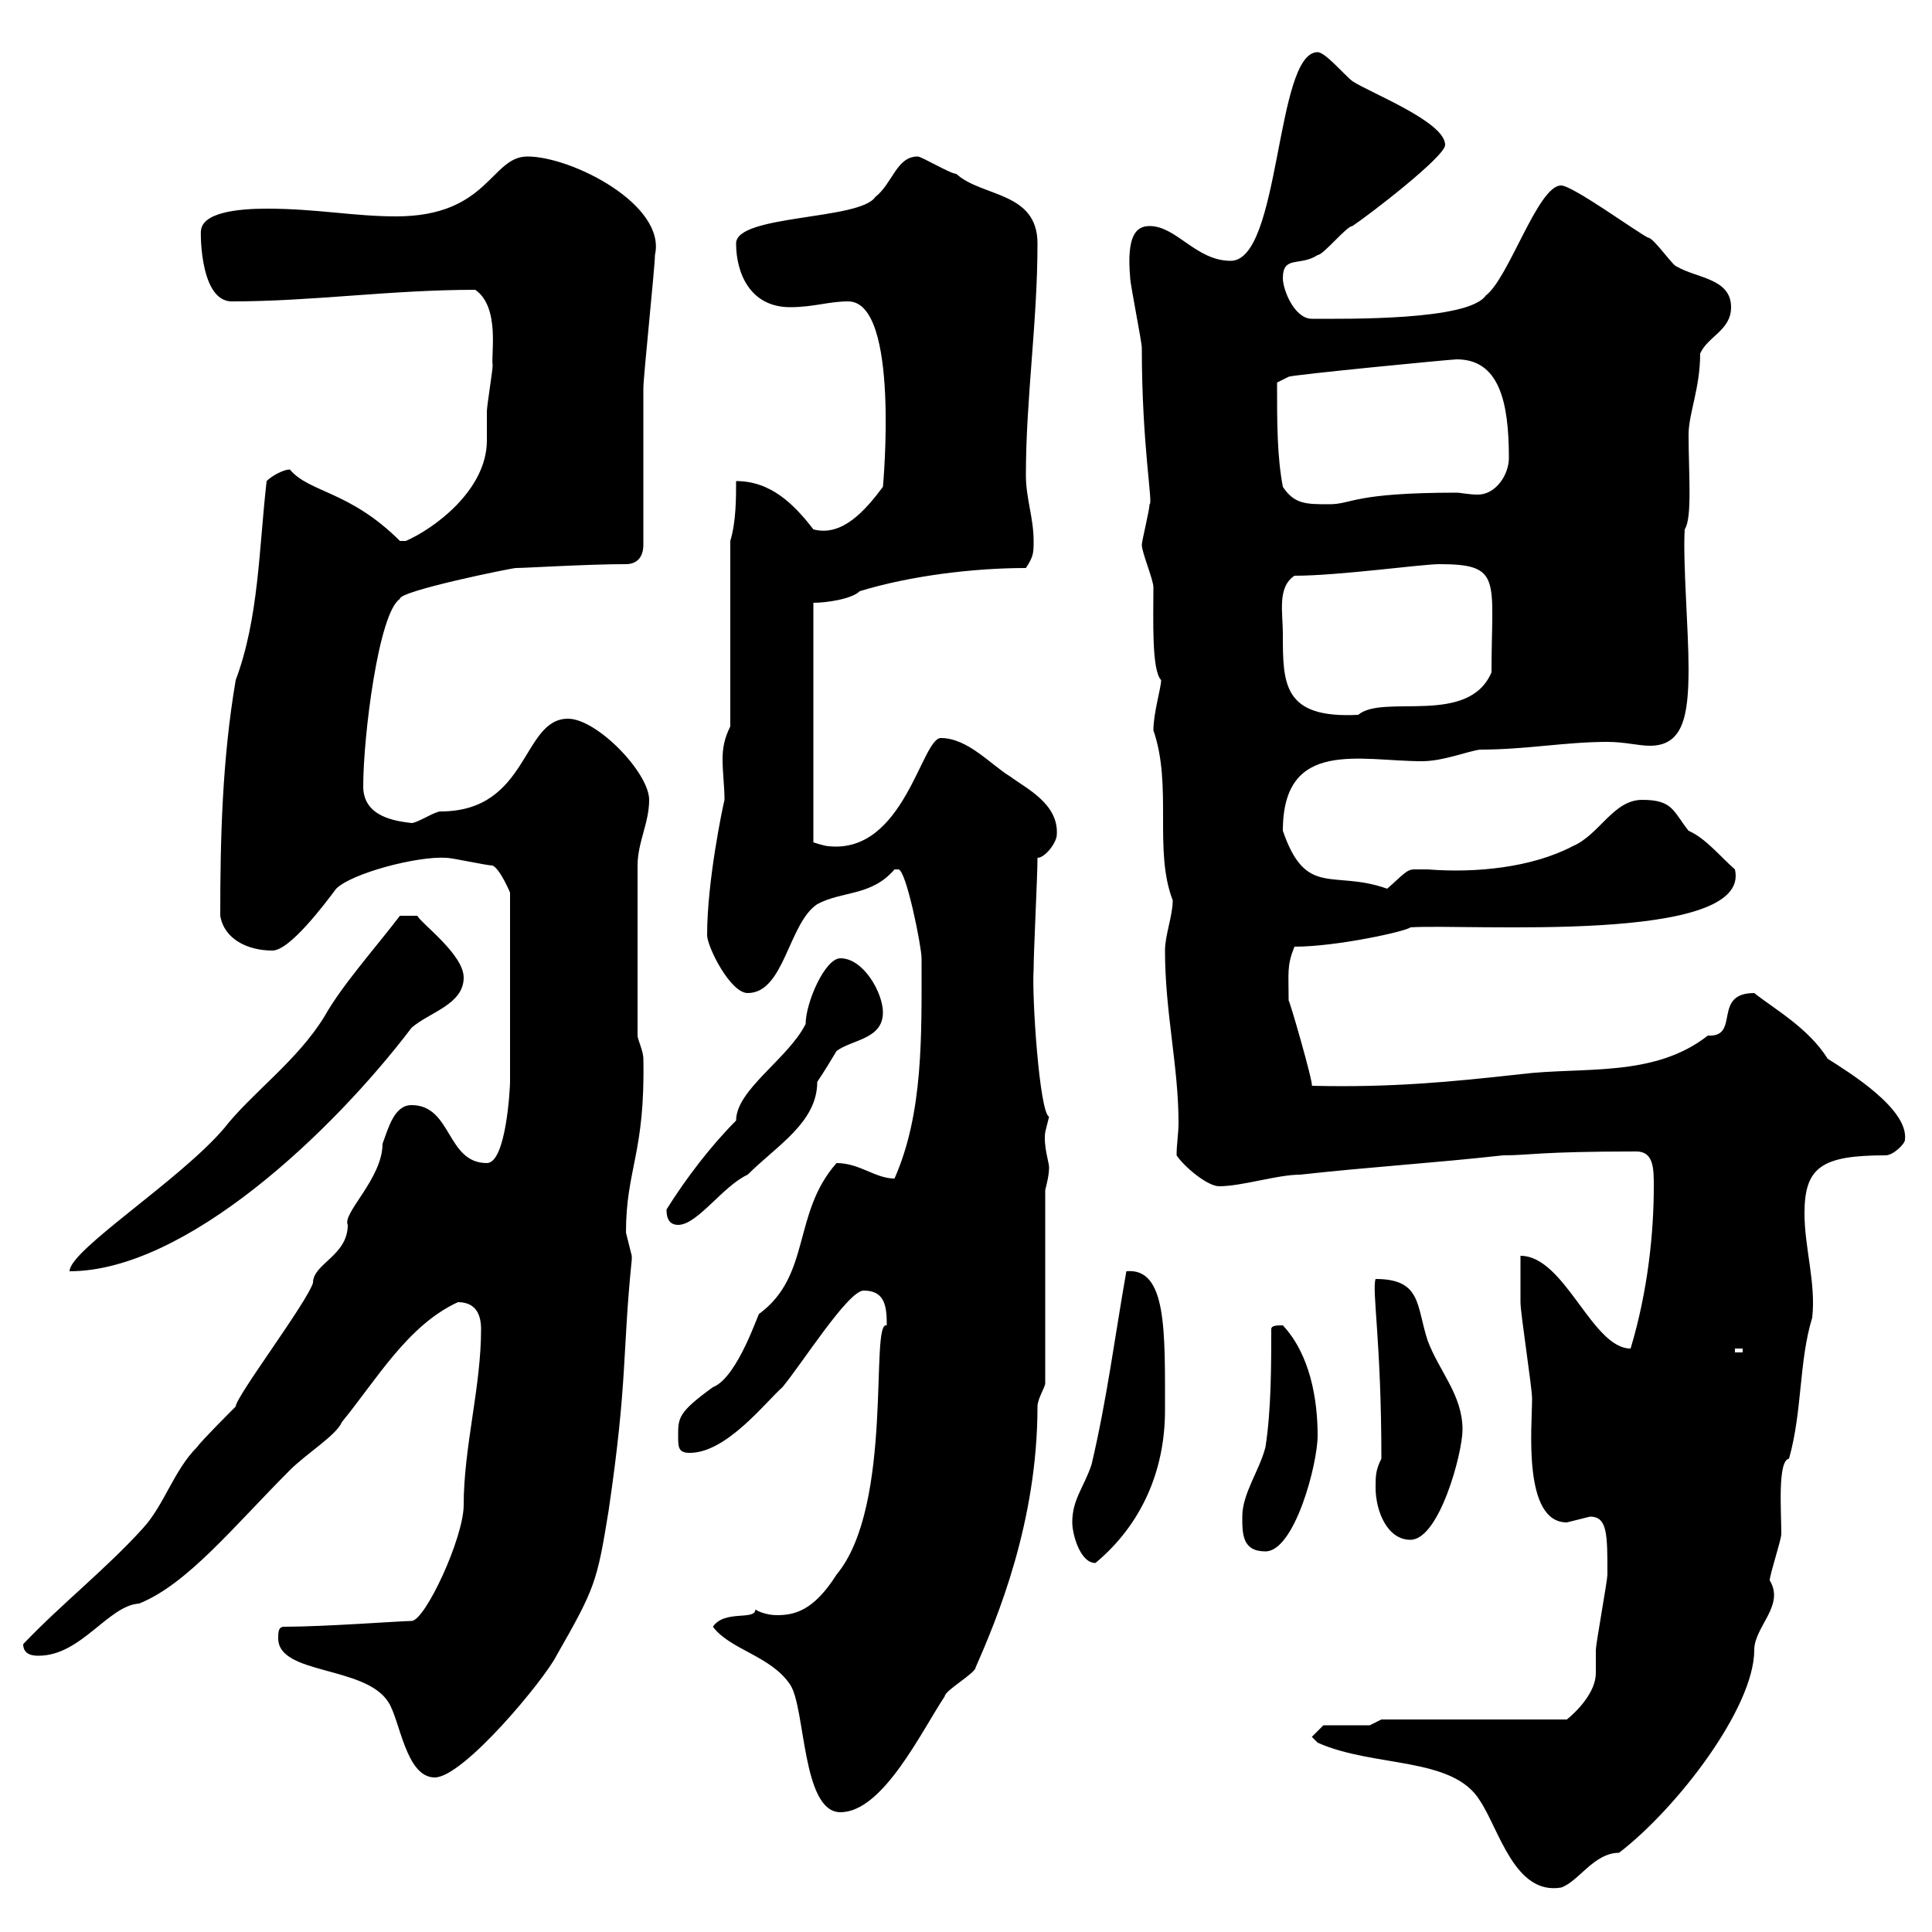 <svg xmlns="http://www.w3.org/2000/svg" xmlns:xlink="http://www.w3.org/1999/xlink" width="300" height="300"><path d="M204.60 270.60C213.30 274.50 225.60 272.70 229.80 279.60C232.80 284.10 235.20 294.30 242.40 293.10C245.10 292.20 247.50 287.70 251.40 287.70C260.40 280.80 272.40 265.20 272.40 256.20C272.40 252.60 277.20 249.30 274.80 245.40C274.80 244.50 276.60 239.10 276.60 238.20C276.60 234.60 276 226.80 277.80 226.50C279.90 219 279.30 211.50 281.40 204.60C282 199.20 280.20 193.80 280.20 188.40C280.20 181.20 282.90 179.40 292.80 179.40C294 179.40 295.80 177.60 295.80 177C296.40 172.20 287.10 166.50 283.80 164.40C280.80 159.60 275.40 156.60 272.40 154.20C265.80 154.20 270.30 161.10 265.20 160.80C256.80 167.40 245.70 165.60 236.10 166.80C225.30 168 216 168.90 203.70 168.60C204 168.30 200.10 154.80 200.10 155.40C200.10 150.90 199.80 150 201 147C207.60 147 218.40 144.60 219 144C227.70 143.40 272.10 146.70 269.40 135C267 132.90 264.90 130.20 262.20 129C259.80 126 259.80 124.20 255 124.20C250.50 124.20 248.40 129.60 244.20 131.40C237.90 134.70 229.20 135.60 221.70 135C220.80 135 220.20 135 219.60 135C218.40 135 217.80 135.90 215.40 138C207 135 202.80 139.50 199.20 129C199.20 114.60 211.20 118.20 220.80 118.20C224.10 118.20 227.70 116.70 229.80 116.40C237 116.40 243 115.20 249.60 115.20C252.30 115.20 254.40 115.80 256.20 115.80C261.30 115.80 262.20 111.30 262.20 103.80C262.20 97.80 261.30 87.30 261.60 82.20C262.80 80.40 262.20 73.50 262.20 67.50C262.20 64.20 264 60.30 264 54.90C265.20 52.20 268.80 51.30 268.80 47.70C268.80 43.20 263.40 43.20 260.40 41.40C259.80 41.40 256.80 36.90 255.90 36.90C254.10 36 244.20 28.80 242.40 28.80C238.80 28.80 234.30 43.20 230.70 45.90C228 49.80 209.10 49.50 203.70 49.50C201 49.50 199.20 45 199.20 43.20C199.20 39.60 201.90 41.40 204.60 39.60C205.50 39.60 209.10 35.10 210 35.10C212.70 33.30 224.40 24.30 224.40 22.50C224.40 18.90 212.70 14.40 210 12.60C208.80 11.70 205.80 8.10 204.60 8.10C198 8.10 198.90 40.50 191.10 40.50C185.70 40.50 182.70 35.10 178.50 35.10C176.40 35.10 174.90 36.60 175.50 43.20C175.50 44.10 177.30 53.10 177.30 54C177.30 69.30 179.10 78.30 178.50 78.30C178.50 79.20 177.30 84 177.30 84.60C177.30 85.80 179.10 90 179.10 91.20C179.10 96 178.80 104.10 180.30 105.60C180.30 106.80 179.10 110.70 179.10 113.40C182.10 122.10 179.10 132 182.10 139.80C182.10 142.20 180.90 145.20 180.90 147.60C180.90 157.20 183 165.60 183 174.30C183 176.10 182.70 177.60 182.70 179.40C183.90 181.20 187.50 184.20 189.30 184.20C192.90 184.20 198.30 182.40 201.90 182.40C212.70 181.20 222.60 180.60 233.40 179.40C237.60 179.40 238.80 178.80 254.10 178.80C256.80 178.80 256.80 181.50 256.80 184.20C256.80 191.40 255.90 200.40 253.20 209.40C247.20 209.40 243 195 236.10 195C236.10 195.60 236.10 201 236.10 202.20C236.10 204 237.90 215.40 237.90 217.20C237.90 221.40 236.40 236.40 243.30 236.40C243.30 236.40 246.90 235.50 246.90 235.50C249.60 235.50 249.60 238.20 249.60 244.50C249.60 245.40 247.80 255.30 247.80 256.20C247.80 257.40 247.80 258.60 247.80 259.80C247.80 262.80 244.80 265.80 243.30 267L214.50 267L212.70 267.90L205.50 267.90L203.70 269.70ZM110.70 252.60C113.40 256.20 119.70 257.10 122.70 261.60C125.10 265.20 124.50 281.40 130.50 281.40C137.10 281.40 143.10 268.80 146.70 263.40C146.70 262.50 151.50 259.80 151.50 258.90C154.80 251.40 161.10 236.40 161.10 218.40C161.10 217.20 162.30 215.40 162.30 214.80L162.30 184.80C162.60 183.60 162.90 182.40 162.90 181.20C162.90 180.60 162 177.90 162.30 175.80C162.30 175.80 162.90 173.40 162.90 173.40C161.40 172.80 160.20 154.50 160.50 150.60C160.50 147.60 161.10 136.20 161.10 133.20C162.30 133.20 164.10 130.80 164.10 129.60C164.40 124.80 159.30 122.40 156.90 120.60C153.90 118.80 150.30 114.60 146.10 114.60C143.10 114.60 140.40 132.60 128.70 131.40C128.10 131.40 126.30 130.80 126.30 130.80L126.30 93.60C128.40 93.60 132.30 93 133.50 91.80C141.30 89.40 151.20 88.20 159.30 88.20C160.50 86.40 160.50 85.80 160.50 84C160.50 80.40 159.30 77.40 159.30 73.80C159.30 61.80 161.10 50.10 161.10 37.80C161.10 29.70 152.40 30.60 148.50 27C147.60 27 143.10 24.30 142.50 24.30C139.20 24.30 138.60 28.50 135.90 30.60C133.50 34.20 114.30 33.30 114.30 37.80C114.30 42.30 116.40 47.70 122.70 47.70C126.30 47.70 128.70 46.80 131.70 46.80C139.80 46.80 137.10 75.60 137.10 75.60C134.40 79.20 130.80 83.40 126.30 82.20C123.30 78.30 119.70 74.70 114.30 74.70C114.30 77.40 114.30 81 113.40 84L113.40 112.80C112.50 114.60 112.20 116.10 112.20 117.90C112.20 120 112.50 122.10 112.50 124.20C112.20 125.40 109.80 136.80 109.80 145.20C109.80 147 113.40 154.20 116.10 154.20C121.80 154.20 122.40 143.40 126.90 140.40C130.80 138.30 135.30 139.20 138.90 135C138.90 135 138.90 135 139.50 135C140.70 135 143.10 147 143.10 148.80C143.10 160.80 143.40 172.80 138.90 183C135.90 183 133.50 180.60 129.90 180.60C123 188.40 126 198 117.90 204C117.90 203.40 114.60 213.90 110.70 215.40C105.30 219.30 105.30 220.20 105.30 222.90C105.30 224.70 105.30 225.60 107.10 225.60C112.80 225.60 118.80 217.80 121.50 215.40C124.50 211.80 131.70 200.40 134.10 200.40C137.40 200.40 137.70 202.80 137.70 205.80C135 204.90 138.90 233.70 129.90 244.50C126.30 250.20 123.30 250.80 120.60 250.80C119.10 250.80 117.60 250.20 117.30 249.90C117.30 251.70 112.50 249.90 110.70 252.60ZM43.20 254.40C43.20 260.10 56.70 258.60 60.30 264.30C62.10 267 63 276 67.50 276C72 276 84.60 260.70 86.40 257.10C92.40 246.60 92.70 245.70 94.50 234.60C97.50 214.20 96.60 210.30 98.10 195.60C98.10 195.60 98.10 195.60 98.10 195C98.10 195 97.20 191.40 97.20 191.40C97.20 181.50 100.20 179.10 99.90 164.40C99.90 163.20 99 161.40 99 160.80L99 134.40C99 130.80 100.80 127.80 100.80 124.20C100.80 120 92.70 111.60 88.20 111.60C81 111.60 82.20 126 68.40 126C67.50 126 64.80 127.80 63.90 127.80C61.50 127.50 56.40 126.90 56.40 122.10C56.40 114.30 58.80 95.10 62.10 93C61.80 91.80 79.50 88.20 80.10 88.20C81.60 88.20 91.20 87.60 97.20 87.60C99 87.60 99.90 86.40 99.90 84.60C99.90 81 99.90 63.90 99.90 60.30C99.90 58.50 101.70 41.40 101.70 39.60C103.50 31.80 88.80 24.30 81.90 24.30C76.20 24.30 75.90 33.60 61.50 33.60C54.90 33.60 49.20 32.40 41.40 32.40C36.90 32.40 31.20 33 31.20 36C31.20 34.20 30.60 46.80 36 46.80C48.60 46.80 60.60 45 73.80 45C77.70 47.70 76.20 55.20 76.50 56.70C76.50 57.60 75.60 63 75.60 63.90C75.60 65.40 75.60 67.20 75.60 68.40C75.60 76.20 67.20 82.20 63 84L62.10 84C54.30 76.20 48 76.50 45 72.90C44.10 72.90 42.30 73.80 41.40 74.70C40.20 85.20 40.20 96 36.60 105.60C34.50 117.90 34.20 130.20 34.20 142.20C34.80 145.80 38.40 147.60 42.30 147.60C45 147.60 50.40 140.40 52.20 138C54.60 135.60 64.80 132.90 69.30 133.20C70.20 133.20 75.60 134.40 76.50 134.40C77.70 135 79.20 138.60 79.20 138.60L79.20 168C79.20 168.90 78.60 180.60 75.60 180.60C69.30 180.60 70.20 171.60 63.90 171.60C61.20 171.60 60.30 175.20 59.40 177.60C59.40 183 53.10 188.40 54 190.20C54 195 48.60 196.20 48.60 199.20C47.70 202.20 36.60 216.90 36.60 218.40C36 219 31.20 223.80 30.60 224.70C27 228.30 25.50 233.70 22.20 237.30C16.50 243.60 9.60 249 3.60 255.30C3.60 257.10 5.40 257.10 6 257.10C12.60 257.10 16.80 249.30 21.60 249C29.10 246 36.30 237 45 228.30C47.70 225.60 52.20 222.90 53.10 220.80C58.50 214.20 63.30 205.80 71.10 202.20C73.80 202.20 74.70 204 74.70 206.40C74.70 215.40 72 224.70 72 233.70C72 238.80 66 251.70 63.90 251.70C62.40 251.70 50.40 252.60 44.10 252.60C43.20 252.60 43.20 253.50 43.20 254.40ZM166.50 236.40C166.50 238.20 167.70 242.70 170.10 242.70C177.30 236.70 180.90 228.30 180.90 219C180.90 206.70 181.20 196.80 174.90 197.40C173.10 207.60 171.90 217.20 169.50 227.40C168.30 231 166.50 232.80 166.50 236.40ZM192.90 235.50C192.90 238.20 192.90 240.90 196.50 240.90C201 240.90 204.60 227.40 204.60 222.90C204.60 217.20 203.40 210.30 199.20 205.80C198.30 205.80 197.40 205.80 197.40 206.40C197.40 211.80 197.40 219 196.50 224.70C195.60 228.30 192.90 231.90 192.90 235.50ZM213.60 231C213.60 234.60 215.40 239.10 219 239.10C223.50 239.10 227.10 225.60 227.10 222C227.10 216.60 223.50 213 221.70 208.20C219.90 202.80 220.80 198.60 213.60 198.60C213 200.40 214.50 208.20 214.50 226.50C213.60 228.30 213.60 229.20 213.60 231ZM269.40 209.40L270.60 209.40L270.60 210L269.40 210ZM62.10 142.20C58.20 147.30 53.10 153 50.40 157.80C46.20 164.70 39 169.80 34.80 175.20C27.90 183.30 10.80 194.10 10.80 197.40C28.80 197.40 51.60 175.80 63.90 159.60C66.60 157.20 72 156 72 151.80C72 148.20 65.40 143.40 64.80 142.20ZM103.50 187.80C103.50 188.40 103.50 190.20 105.30 190.20C108.30 190.20 112.20 184.20 116.10 182.40C120.60 177.90 126.90 174.30 126.90 168C128.10 166.20 129 164.70 129.90 163.20C132.30 161.40 137.10 161.40 137.10 157.20C137.10 154.20 134.10 148.80 130.50 148.80C128.10 148.80 125.10 155.70 125.10 159C122.40 164.40 114.30 169.20 114.30 174C110.40 177.90 106.50 183 103.50 187.80ZM199.20 98.40C199.20 95.10 198.30 91.20 201 89.40C207.90 89.40 220.80 87.60 223.50 87.60C233.40 87.60 231.60 90 231.60 104.40C228 112.80 214.80 107.70 210.90 111C199.20 111.60 199.20 106.20 199.20 98.40ZM199.20 75.60C198.30 70.80 198.30 65.70 198.30 59.40L200.10 58.50C200.70 58.20 225.30 55.80 226.20 55.80C232.80 55.80 234.30 62.40 234.30 71.10C234.30 73.80 232.20 76.80 229.50 76.80C228 76.80 226.80 76.50 226.20 76.50C210 76.50 210 78.30 206.40 78.30C202.80 78.30 201 78.30 199.20 75.60Z"/></svg>
